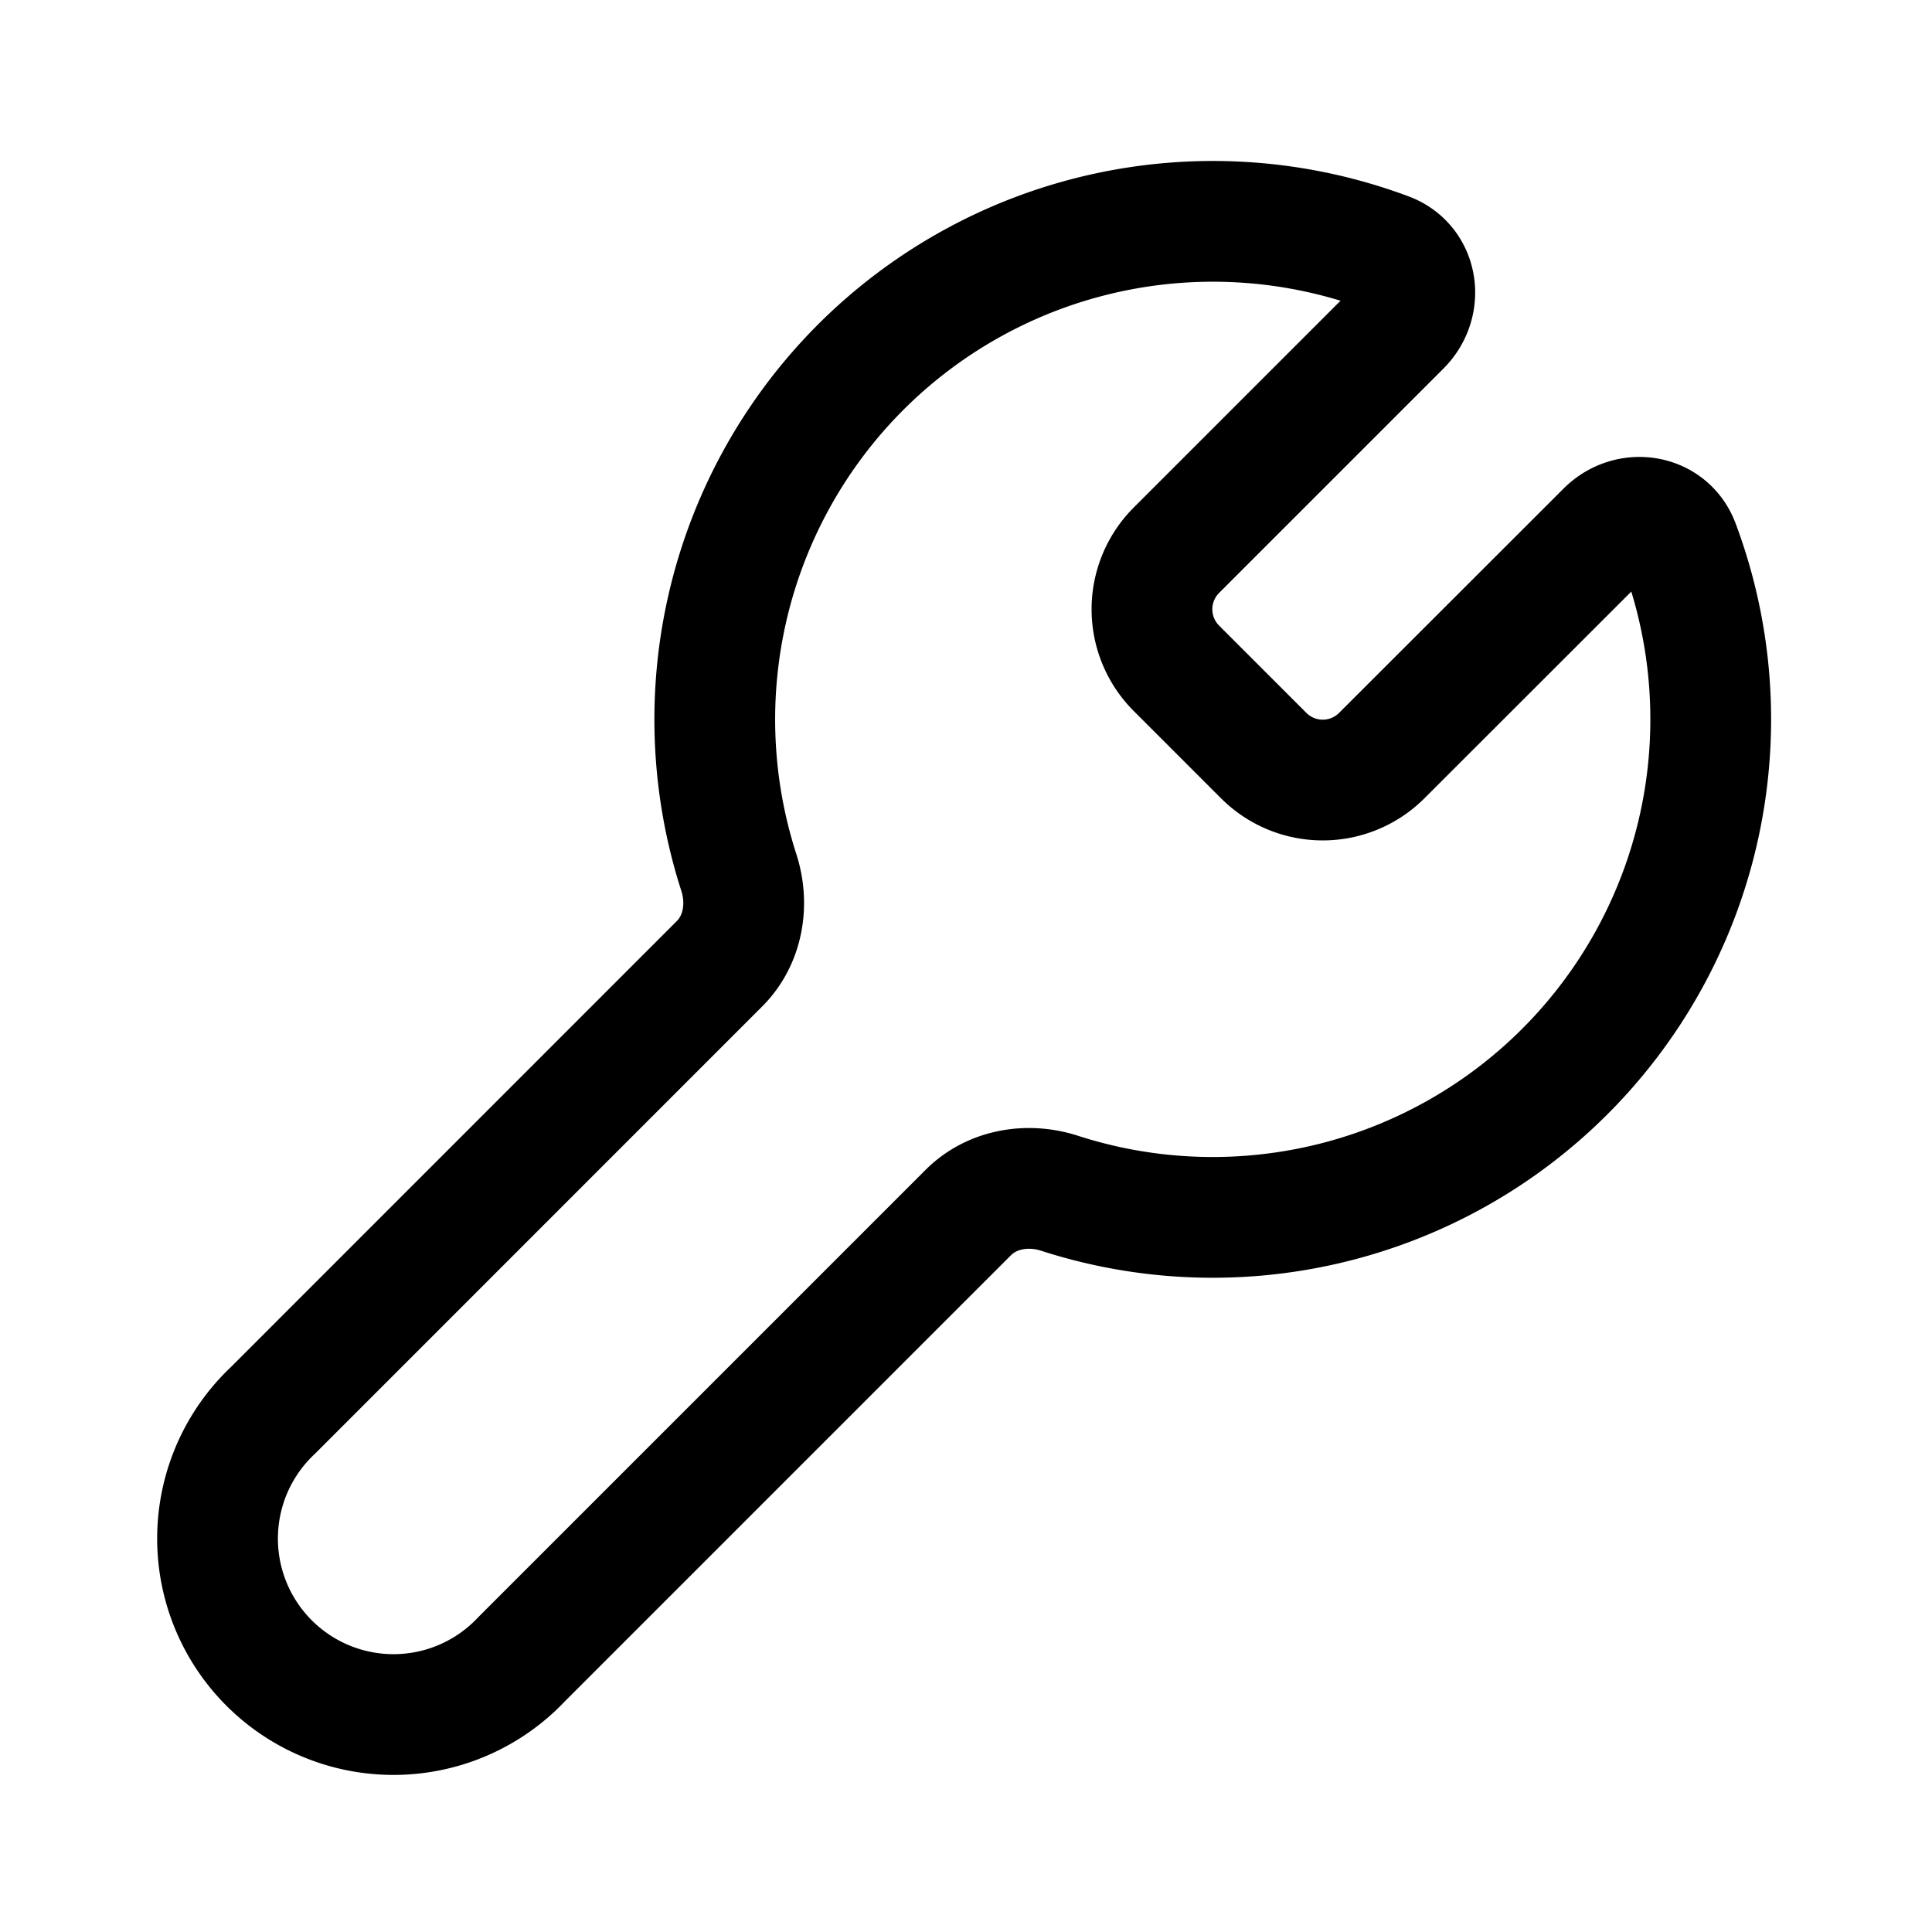 <svg xmlns="http://www.w3.org/2000/svg" width="24" height="24" fill="none" viewBox="0 0 24 24"><path stroke="currentColor" stroke-linejoin="round" stroke-width="1.5" d="M10.691 4.562a6.19 6.19 0 0 1 6.545-1.42c.378.141.45.62.165.906l-2.787 2.787a1.037 1.037 0 0 0 0 1.467l1.084 1.084a1.037 1.037 0 0 0 1.467 0L19.953 6.6c.285-.285.764-.212.905.165a6.187 6.187 0 0 1-7.696 8.058c-.396-.128-.84-.054-1.134.24L6.481 20.61a2.186 2.186 0 1 1-3.09-3.09l5.547-5.548c.294-.294.368-.738.24-1.134a6.19 6.19 0 0 1 1.513-6.276Z"/></svg>